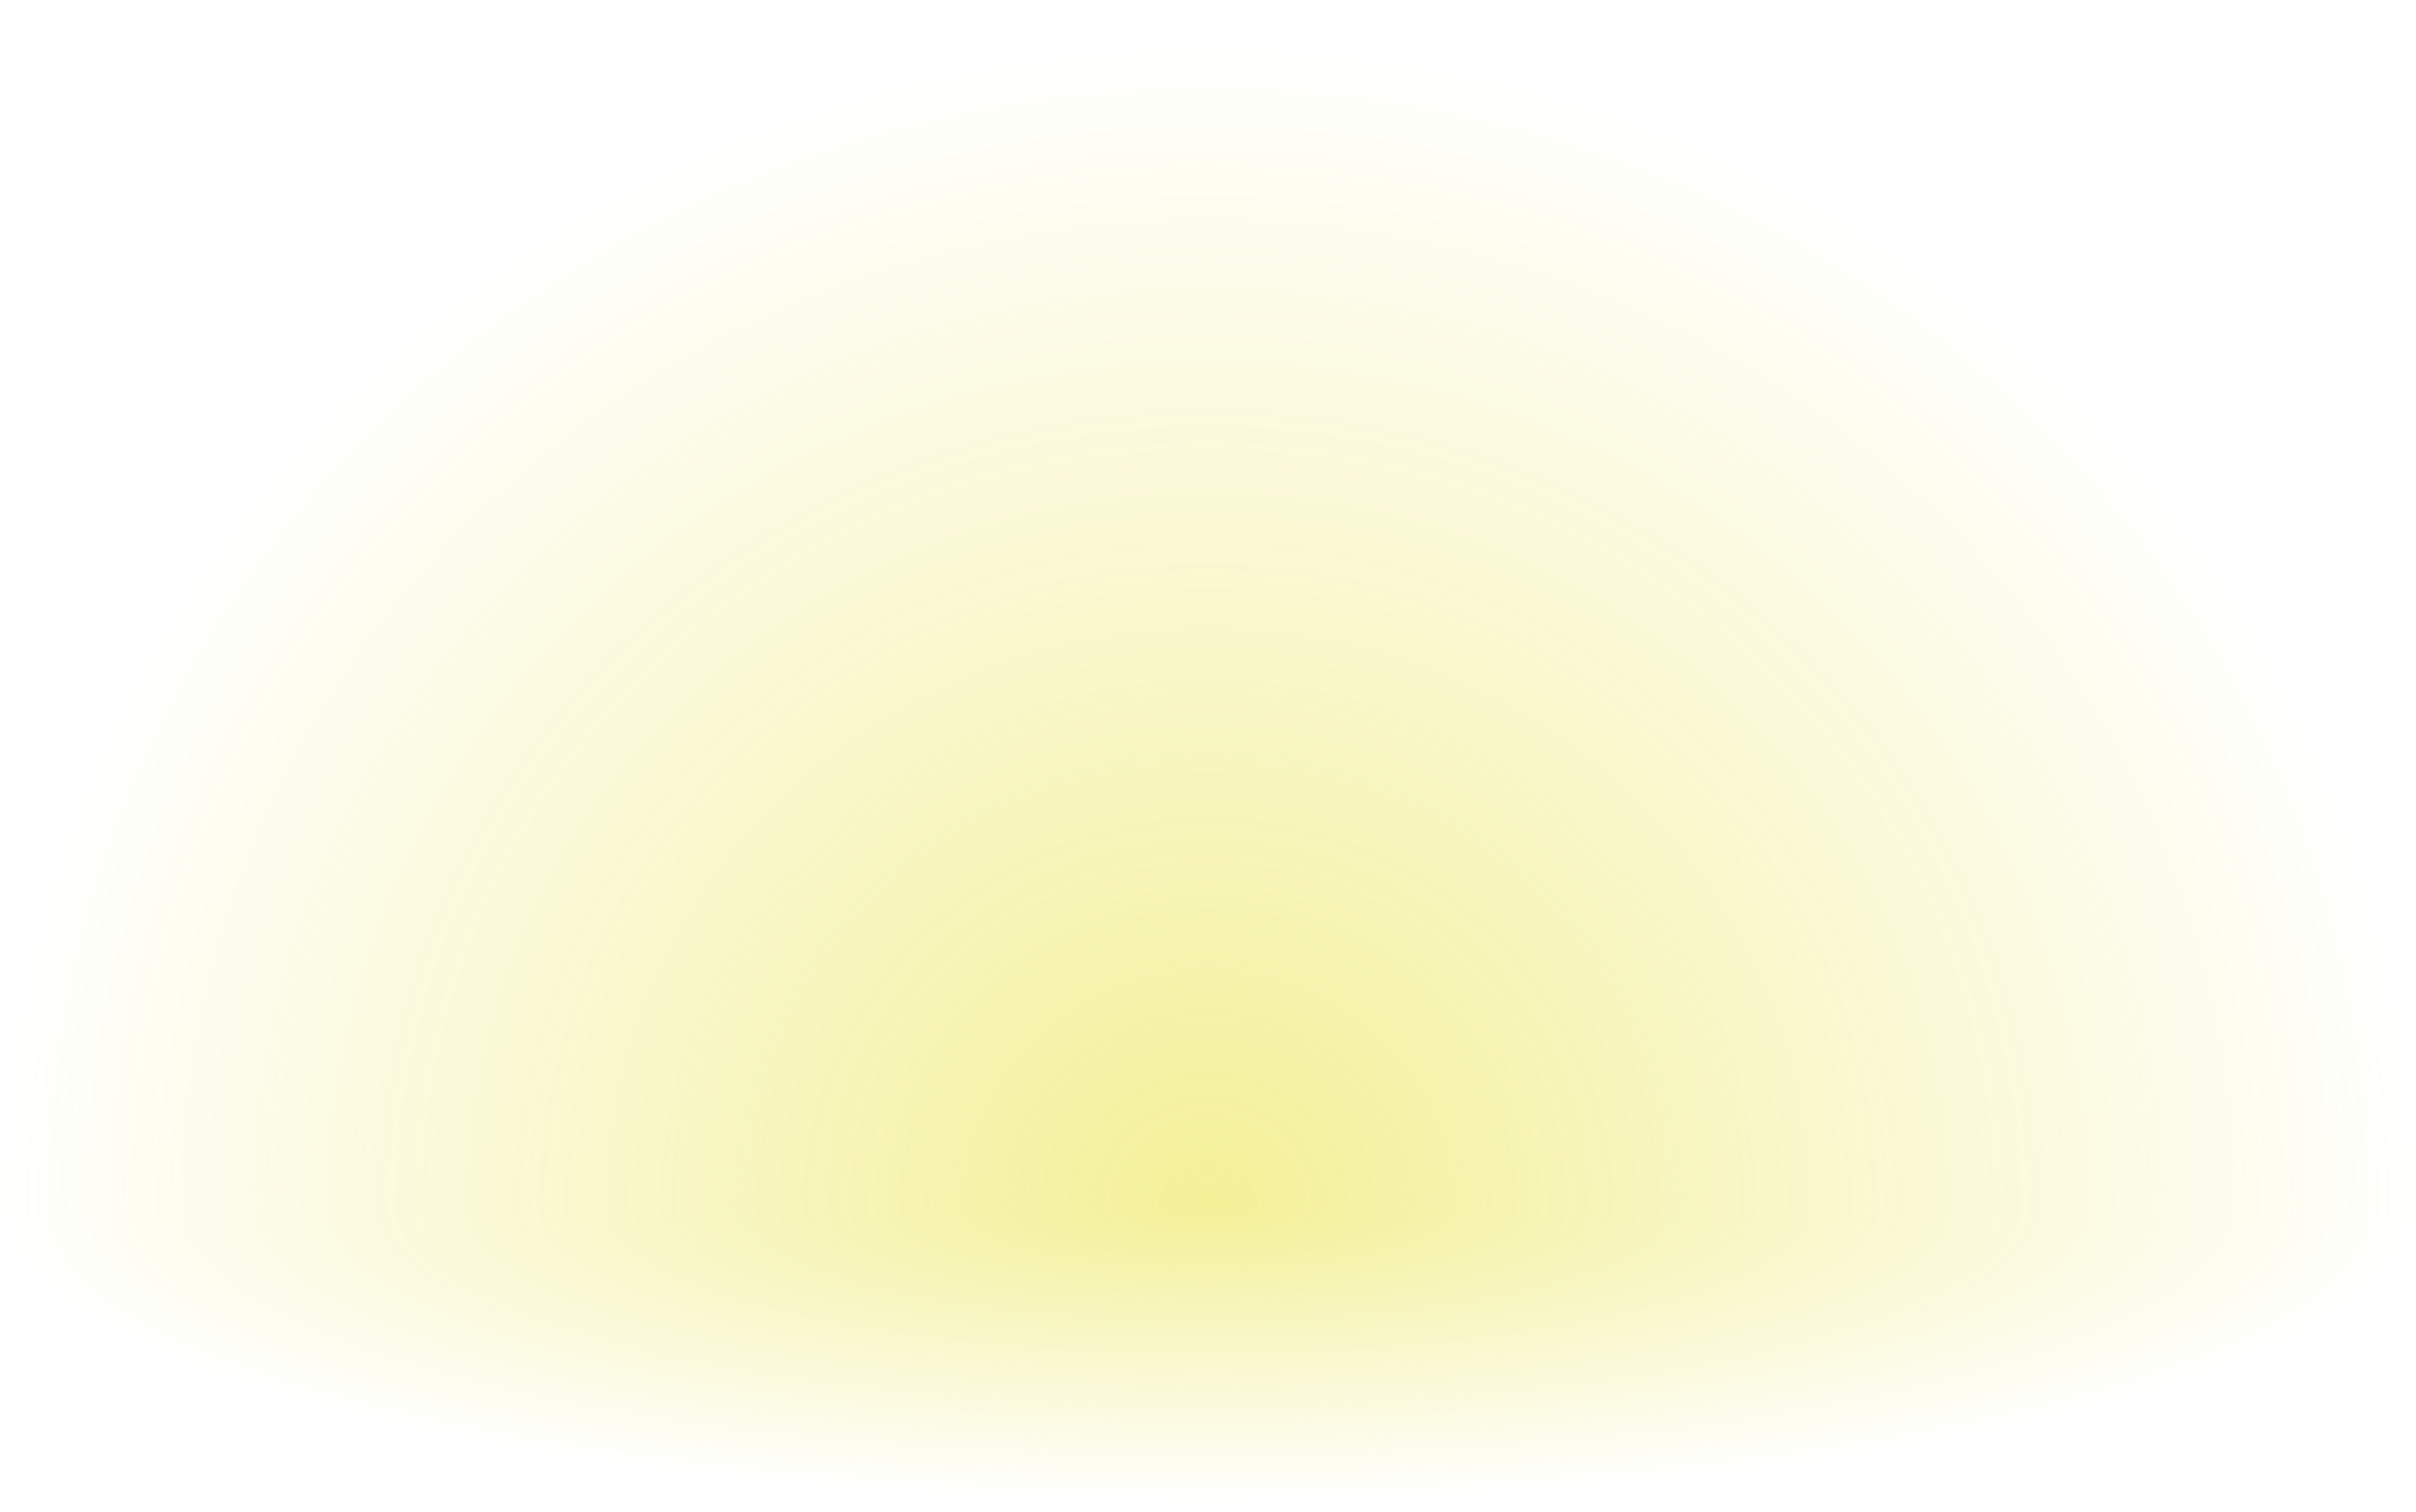<?xml version="1.0" encoding="UTF-8"?> <svg xmlns="http://www.w3.org/2000/svg" width="230" height="144" viewBox="0 0 230 144" fill="none"><g style="mix-blend-mode:screen" opacity="0.6"><path d="M230 115C230 99.898 227.025 84.944 221.246 70.991C215.467 57.039 206.996 44.361 196.317 33.683C185.639 23.004 172.961 14.533 159.009 8.754C145.056 2.975 130.102 -6.6013e-07 115 0C99.898 6.6013e-07 84.944 2.975 70.991 8.754C57.039 14.533 44.361 23.004 33.683 33.683C23.004 44.361 14.533 57.039 8.754 70.991C2.975 84.944 -1.32026e-06 99.898 0 115L230 115Z" fill="url(#paint0_radial_193_2984)"></path></g><g style="mix-blend-mode:screen" opacity="0.6"><path d="M2.80138e-06 115C2.46845e-06 118.808 2.975 122.579 8.754 126.098C14.533 129.616 23.004 132.813 33.683 135.506C44.361 138.199 57.039 140.335 70.991 141.792C84.944 143.25 99.898 144 115 144C130.102 144 145.056 143.25 159.009 141.793C172.961 140.335 185.639 138.199 196.317 135.506C206.996 132.813 215.467 129.616 221.246 126.098C227.025 122.579 230 118.808 230 115L2.80138e-06 115Z" fill="url(#paint1_radial_193_2984)"></path></g><defs><radialGradient id="paint0_radial_193_2984" cx="0" cy="0" r="1" gradientUnits="userSpaceOnUse" gradientTransform="translate(115 115) rotate(-90) scale(111.612 115)"><stop stop-color="#ECE653"></stop><stop offset="1" stop-color="#ECE653" stop-opacity="0"></stop></radialGradient><radialGradient id="paint1_radial_193_2984" cx="0" cy="0" r="1" gradientUnits="userSpaceOnUse" gradientTransform="translate(115 115) rotate(90) scale(28.146 115)"><stop stop-color="#ECE653"></stop><stop offset="1" stop-color="#ECE653" stop-opacity="0"></stop></radialGradient></defs></svg> 